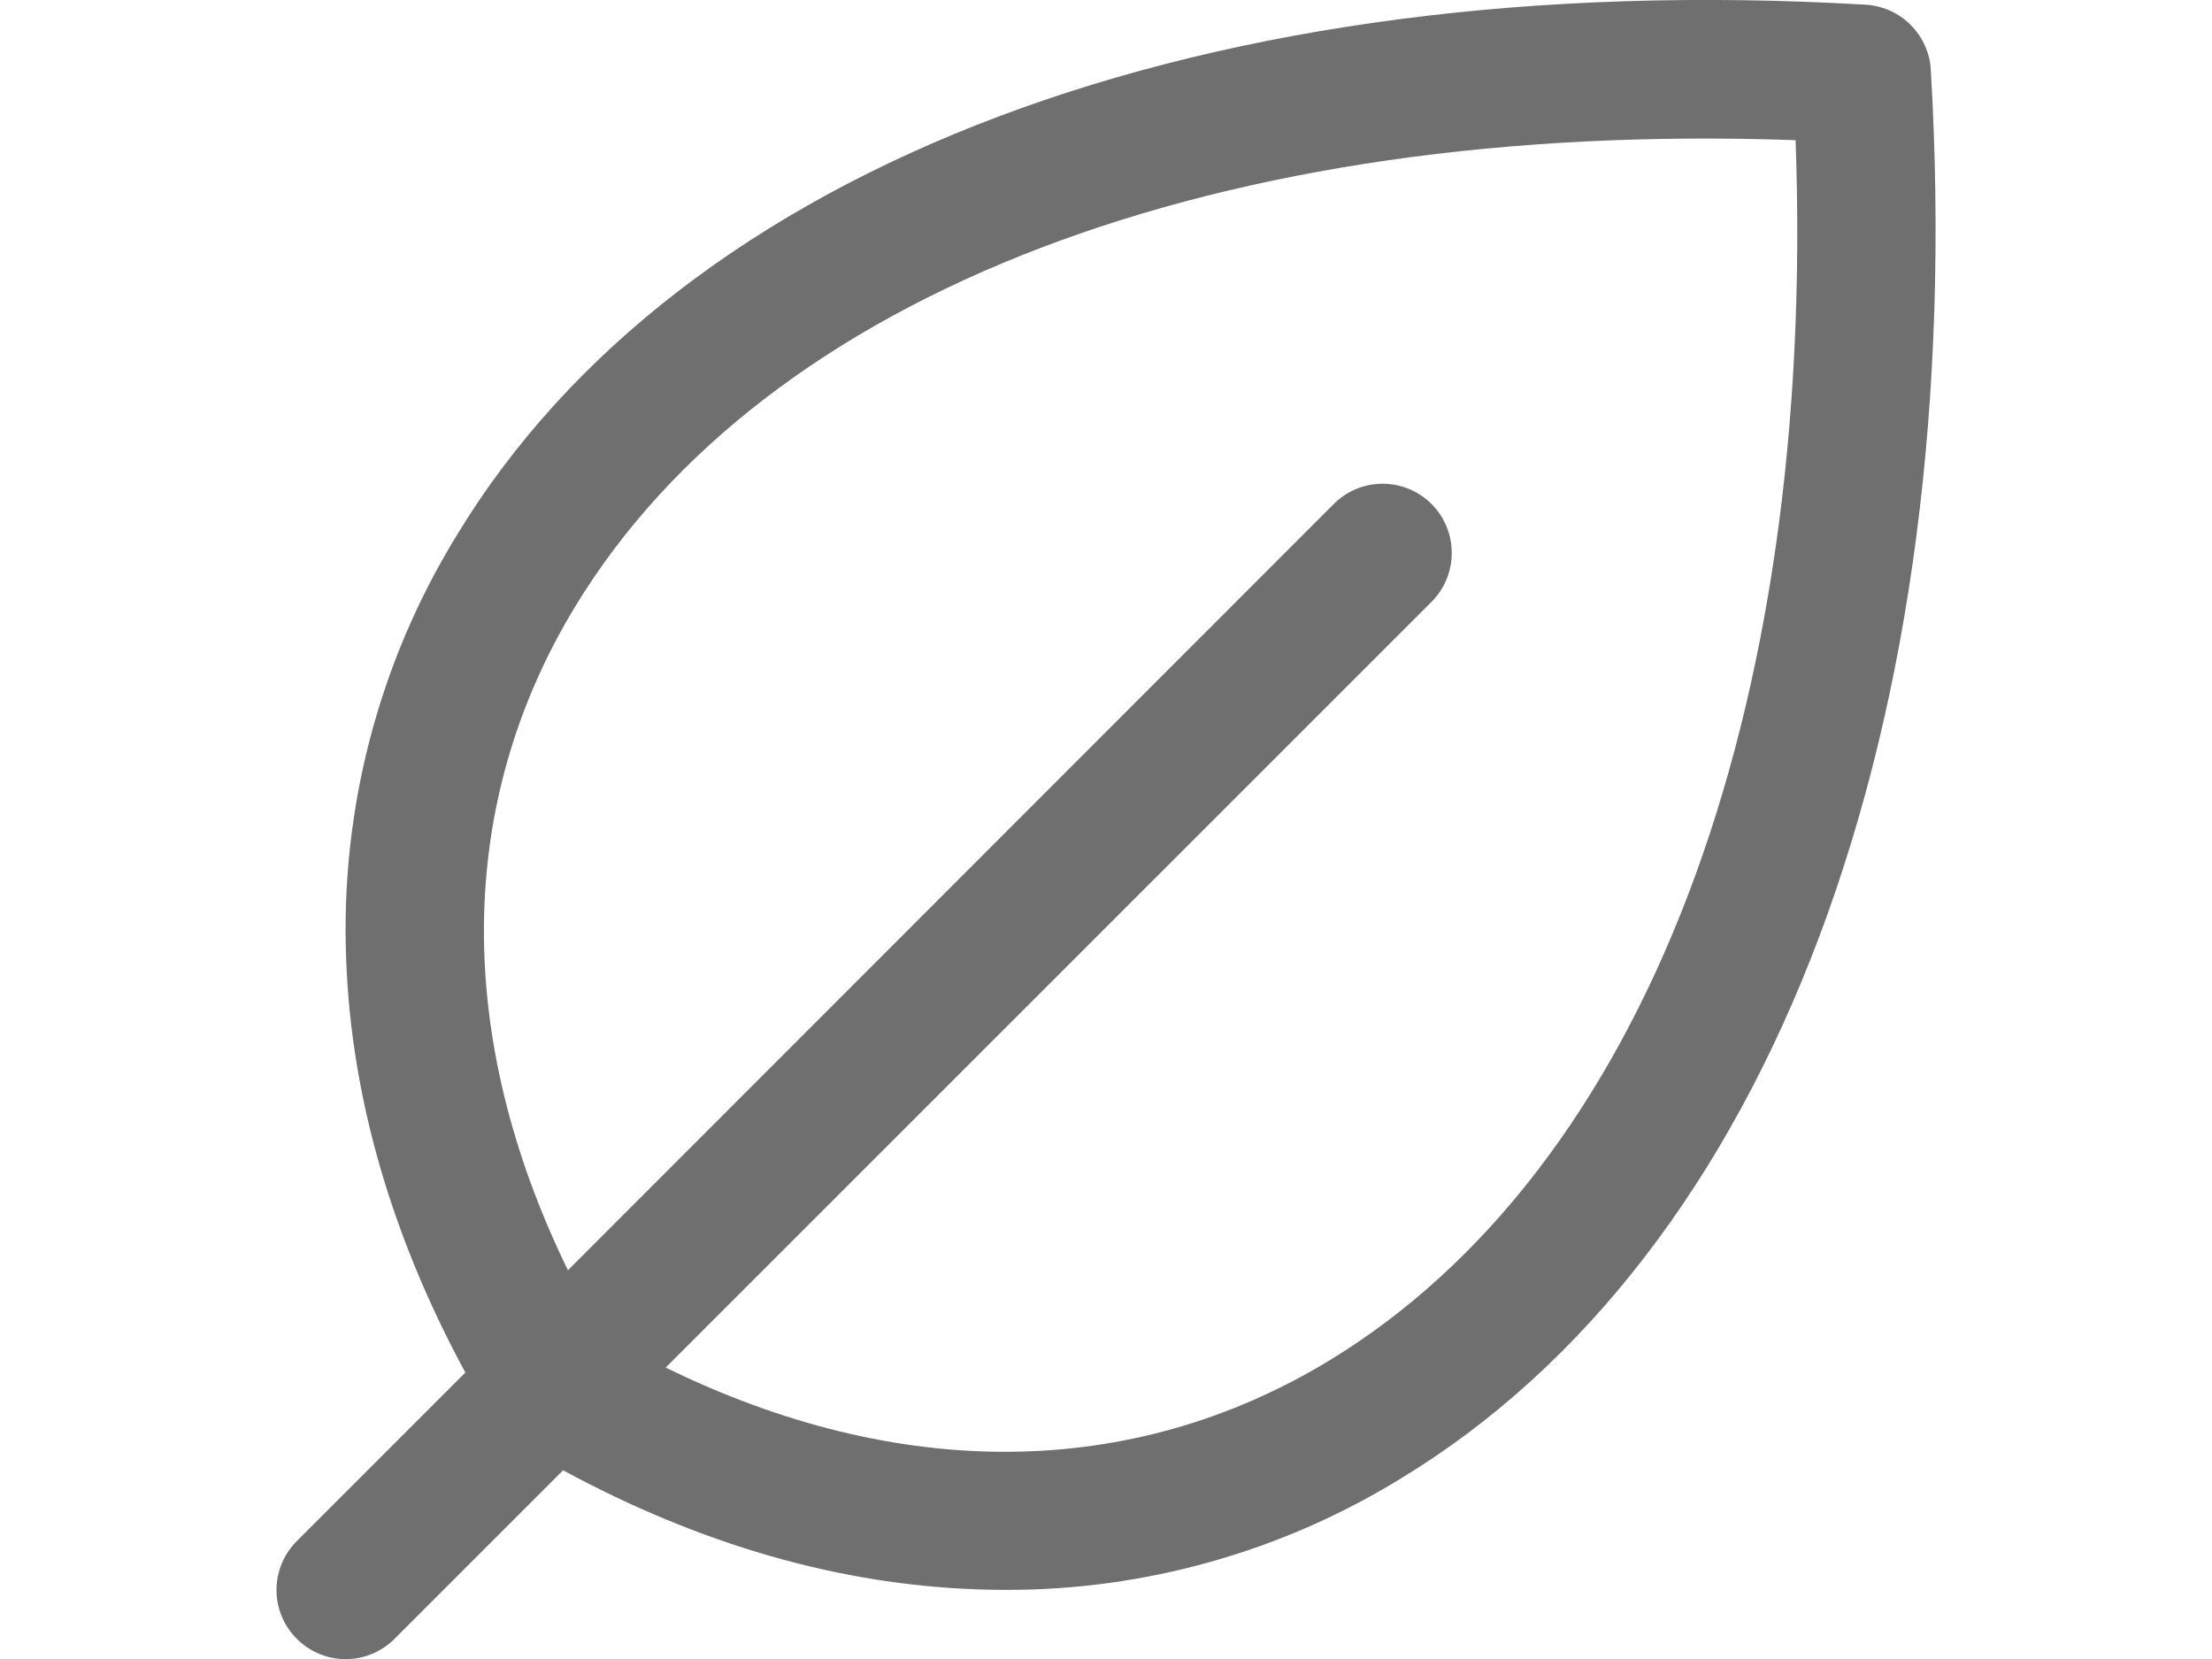 <svg width="16" height="12" viewBox="0 0 16 12" fill="none" xmlns="http://www.w3.org/2000/svg">
<g clip-path="url(#clip0_411_48372)">
<path d="M13.966 0.504C13.959 0.382 13.907 0.267 13.82 0.18C13.734 0.093 13.618 0.042 13.496 0.034C8.738 -0.245 4.927 1.188 3.302 3.875C2.738 4.794 2.461 5.86 2.504 6.938C2.54 7.933 2.83 8.938 3.366 9.928L2.147 11.147C2.053 11.241 2 11.368 2 11.501C2 11.633 2.053 11.761 2.147 11.854C2.24 11.948 2.368 12.001 2.5 12.001C2.633 12.001 2.76 11.948 2.854 11.854L4.073 10.635C5.063 11.171 6.068 11.461 7.063 11.496C7.132 11.499 7.202 11.5 7.271 11.5C8.278 11.503 9.267 11.225 10.125 10.699C12.813 9.074 14.246 5.263 13.966 0.504ZM9.61 9.844C8.188 10.705 6.505 10.719 4.815 9.892L10.355 4.353C10.401 4.307 10.438 4.252 10.463 4.191C10.488 4.13 10.501 4.065 10.501 3.999C10.501 3.934 10.488 3.869 10.463 3.808C10.438 3.747 10.401 3.692 10.355 3.646C10.308 3.599 10.253 3.562 10.192 3.537C10.132 3.512 10.067 3.499 10.001 3.499C9.935 3.499 9.87 3.512 9.809 3.537C9.749 3.562 9.694 3.599 9.647 3.646L4.108 9.188C3.284 7.5 3.296 5.813 4.157 4.393C5.537 2.114 8.819 0.866 12.988 1.014C13.138 5.181 11.889 8.463 9.61 9.844Z" fill="#333333" fill-opacity="0.7"/>
</g>
<defs>
<clipPath id="clip0_411_48372">
<rect width="16" height="12" fill="white"/>
</clipPath>
</defs>
</svg>
